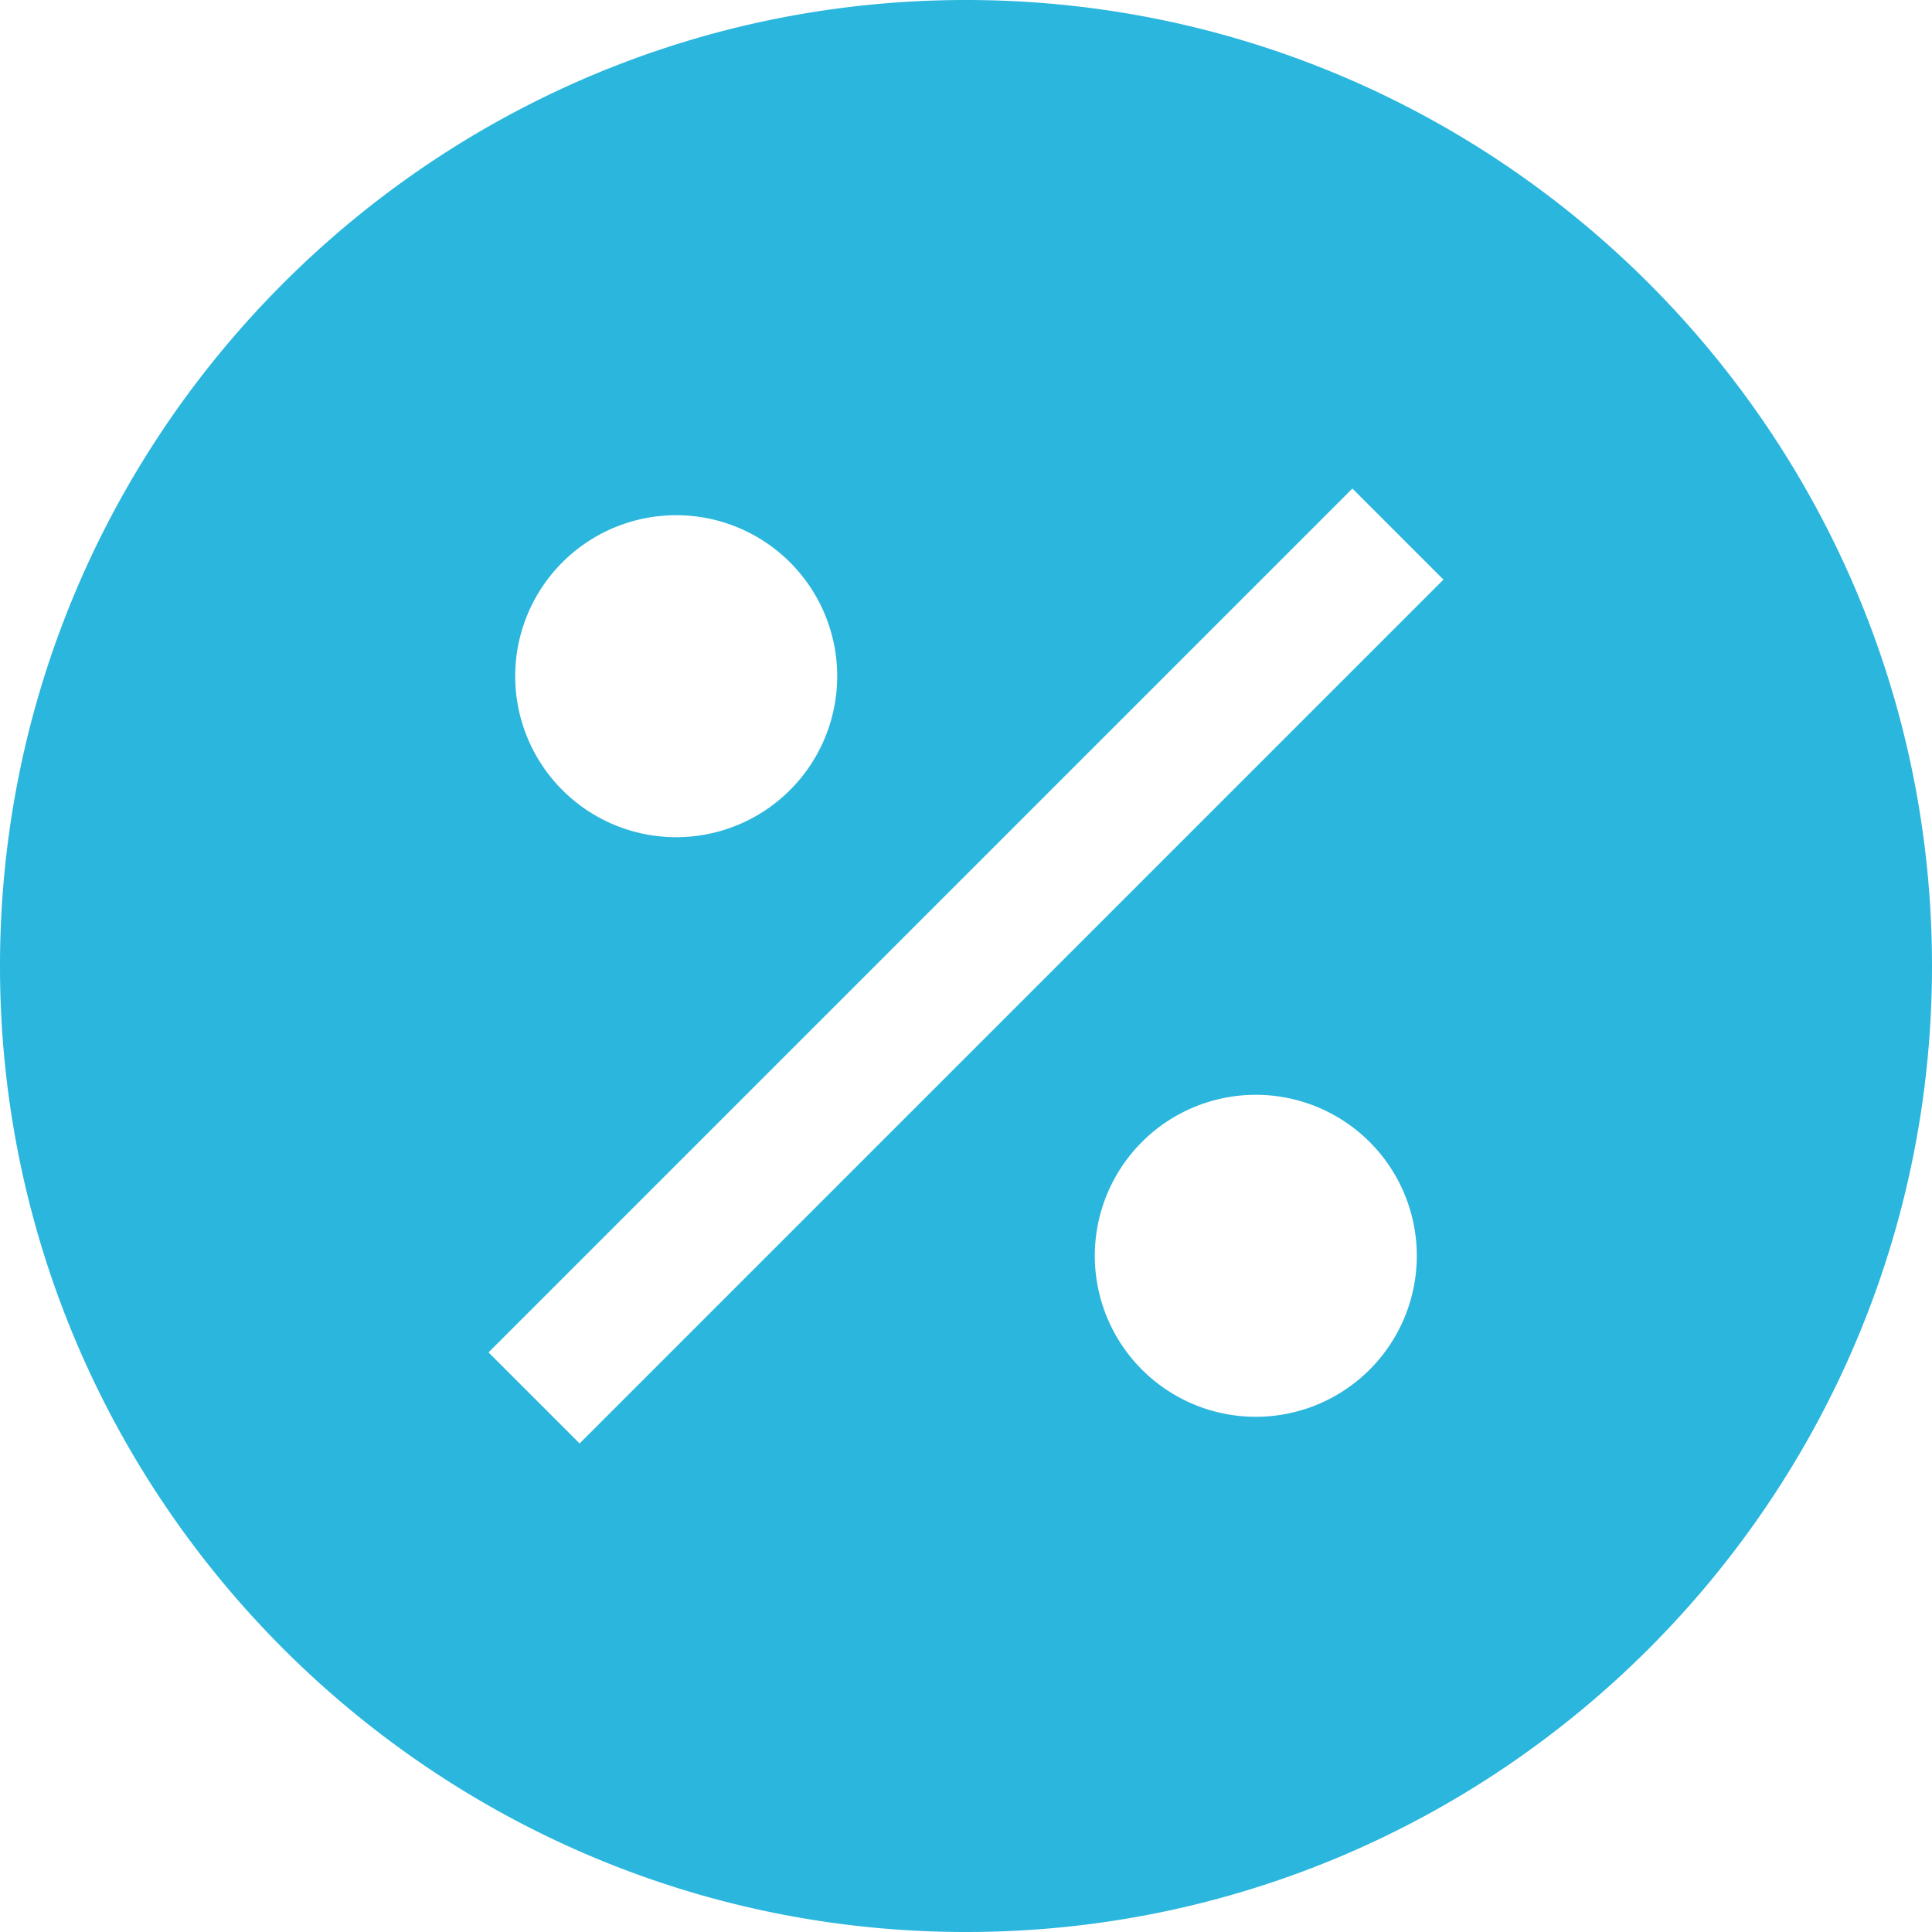 <?xml version="1.0" encoding="UTF-8"?> <svg xmlns="http://www.w3.org/2000/svg" width="30" height="30" viewBox="0 0 30 30"><path fill="#2AB6DD" fill-rule="nonzero" d="M15 0C6.729 0 0 6.729 0 15s6.729 15 15 15 15-6.729 15-15S23.271 0 15 0zm-4.5 8a2.5 2.5 0 1 1 0 5 2.5 2.5 0 0 1 0-5zm9 14a2.5 2.5 0 1 1 0-5 2.5 2.5 0 0 1 0 5zM9 22.414L7.586 21 21 7.586 22.414 9 9 22.414z"></path></svg> 